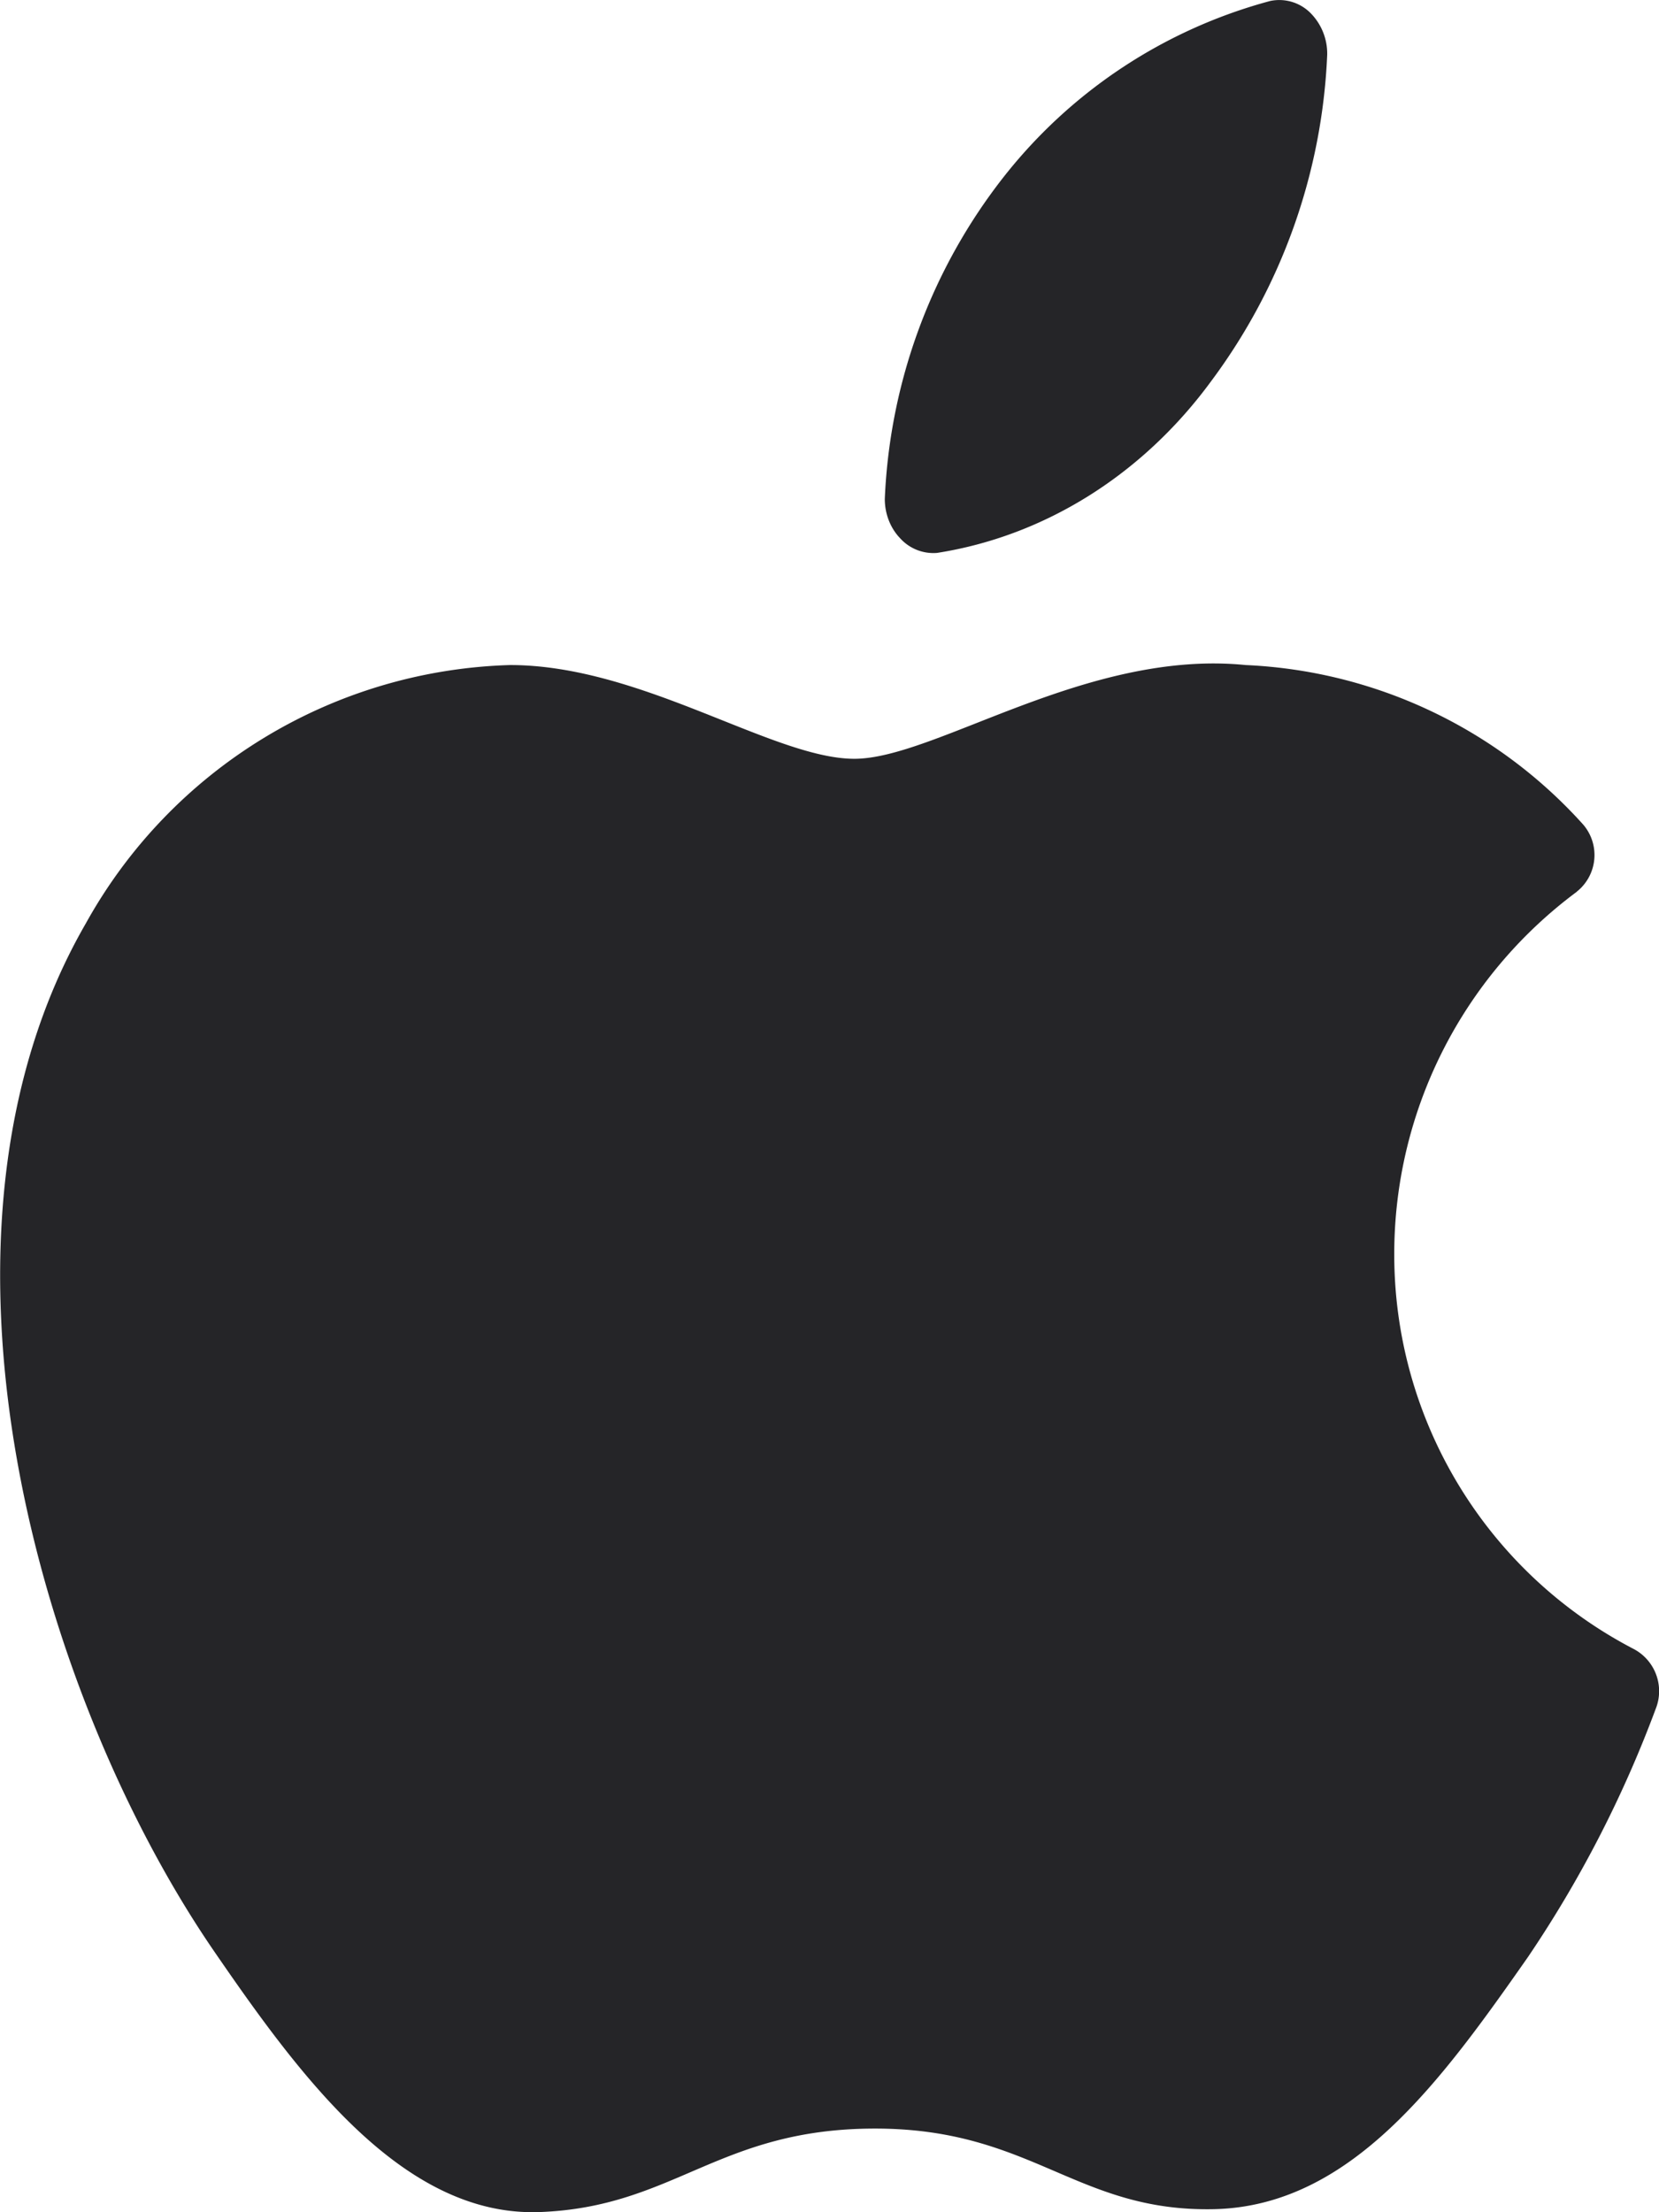 <svg width="12" height="16" viewBox="0 0 12 16" xmlns="http://www.w3.org/2000/svg">
    <path d="M11.404 6.45a.338.338 0 0 0 .047-.487A3.49 3.49 0 0 0 9.01 4.81c-1.15-.115-2.245.678-2.83.678-.586 0-1.538-.678-2.49-.678a3.628 3.628 0 0 0-3.07 1.87c-1.305 2.261-.332 5.607.94 7.449.619.9 1.36 1.903 2.34 1.87.98-.035 1.293-.604 2.43-.604 1.135 0 1.455.603 2.448.583.994-.02 1.647-.928 2.273-1.822a8.45 8.45 0 0 0 .932-1.815.345.345 0 0 0-.163-.413 3.215 3.215 0 0 1-1.735-2.858c0-1.032.489-2.003 1.32-2.62zM8.762 2.755A4.25 4.25 0 0 0 9.6.396a.417.417 0 0 0-.124-.305.319.319 0 0 0-.288-.084 3.656 3.656 0 0 0-1.93 1.275A4.051 4.051 0 0 0 6.4 3.609c0 .107.04.21.11.283a.324.324 0 0 0 .268.107c.779-.122 1.488-.566 1.984-1.244z" fill="#252528" fill-rule="nonzero"/>
</svg>
